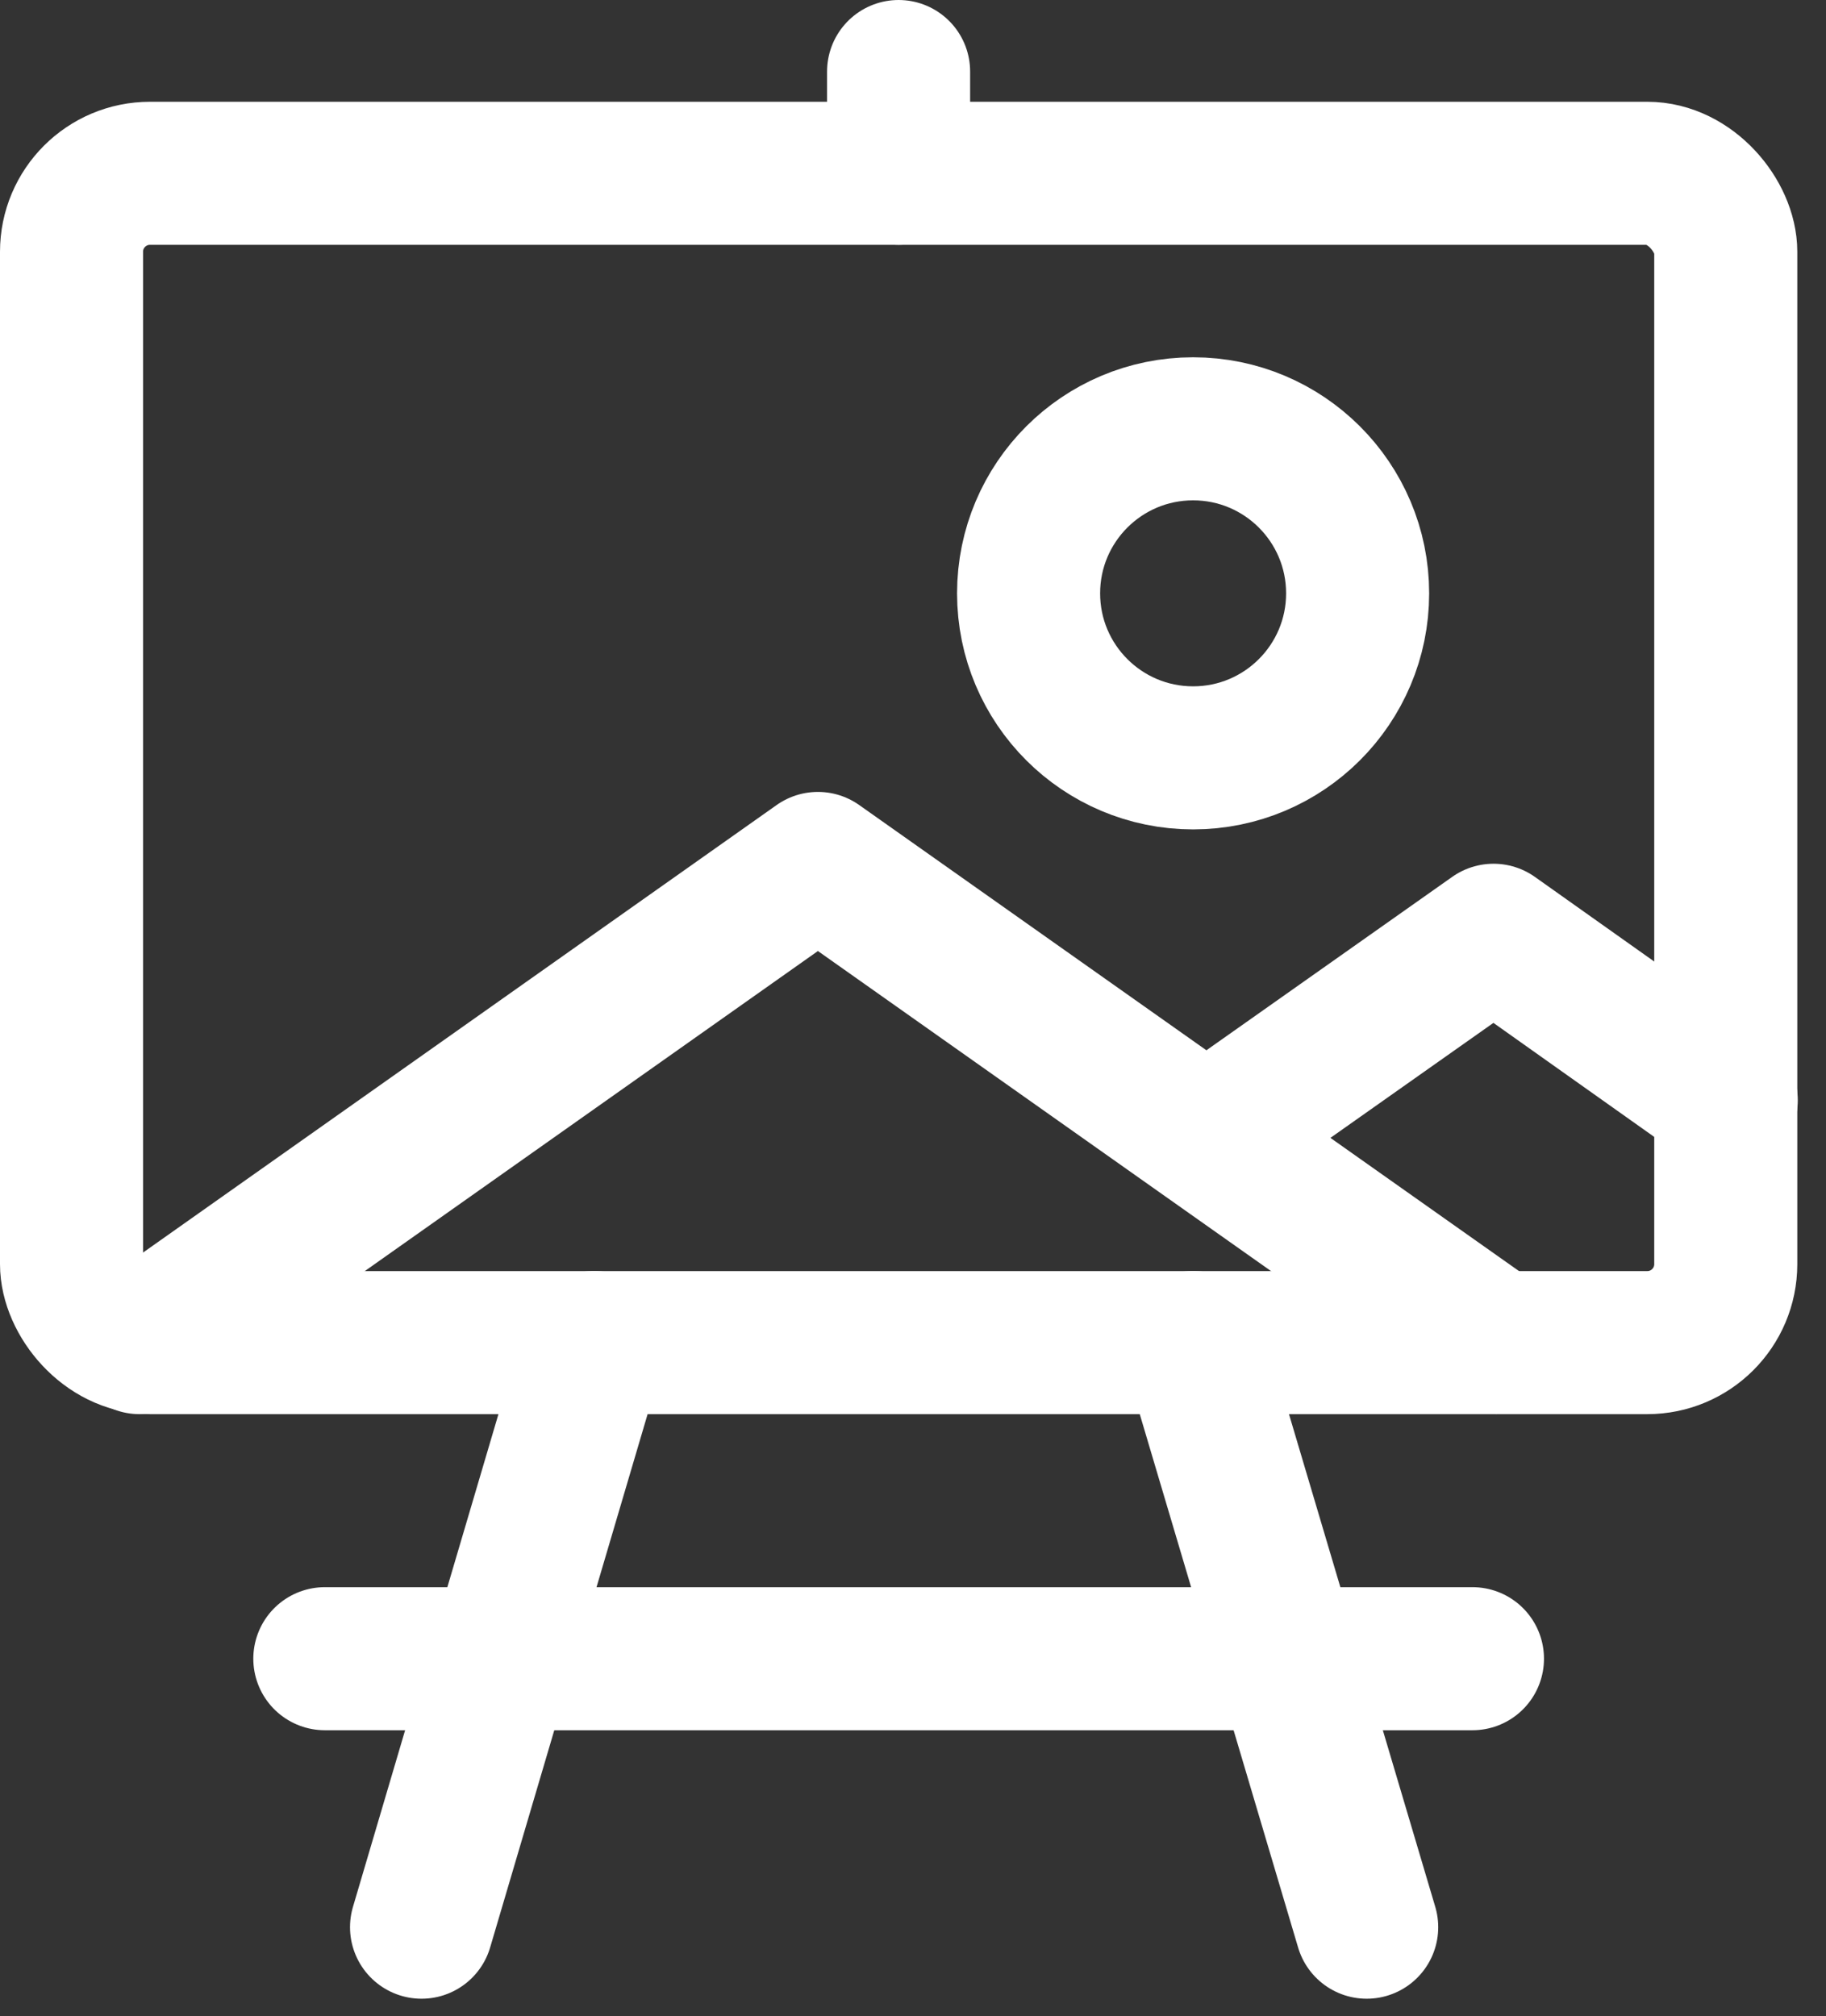 <svg xmlns="http://www.w3.org/2000/svg" width="19.146" height="21.139" viewBox="0 0 19.146 21.139">
  <rect x="0" y="0" width="19.146" height="21.139" fill="#333333" stroke="none"/>
  <g id="Group_235273" data-name="Group 235273" transform="translate(-765.45 -462.794)">
    <rect id="Rectangle_204" data-name="Rectangle 204" width="17.345" height="12.26" rx="0.823" transform="translate(766.2 464.611)" fill="none" stroke="#fff" stroke-width="1.5"/>
    <line id="Line_19" data-name="Line 19" x1="1.82" y1="6.13" transform="translate(777.96 476.87)" fill="none" stroke="#fff" stroke-linecap="round" stroke-linejoin="round" stroke-width="1.5"/>
    <line id="Line_20" data-name="Line 20" x1="1.81" y2="6.13" transform="translate(769.87 476.87)" fill="none" stroke="#fff" stroke-linecap="round" stroke-linejoin="round" stroke-width="1.5"/>
    <line id="Line_21" data-name="Line 21" x2="12.033" transform="translate(768.856 480.185)" fill="none" stroke="#fff" stroke-linecap="round" stroke-linejoin="round" stroke-width="1.5"/>
    <line id="Line_22" data-name="Line 22" y2="1.067" transform="translate(774.872 463.544)" fill="none" stroke="#fff" stroke-linecap="round" stroke-linejoin="round" stroke-width="1.5"/>
    <circle id="Ellipse_104" data-name="Ellipse 104" cx="1.725" cy="1.725" r="1.725" transform="translate(776.235 467.29)" fill="none" stroke="#fff" stroke-linecap="round" stroke-linejoin="round" stroke-width="1.5"/>
    <path id="Path_278" data-name="Path 278" d="M766.913,476.871l7.113-5.024,7.113,5.024" fill="none" stroke="#fff" stroke-linecap="round" stroke-linejoin="round" stroke-width="1.5"/>
    <path id="Path_279" data-name="Path 279" d="M778.36,474.54l2.75-1.94,2.44,1.73" fill="none" stroke="#fff" stroke-linecap="round" stroke-linejoin="round" stroke-width="1.5"/>
  </g>
</svg>
